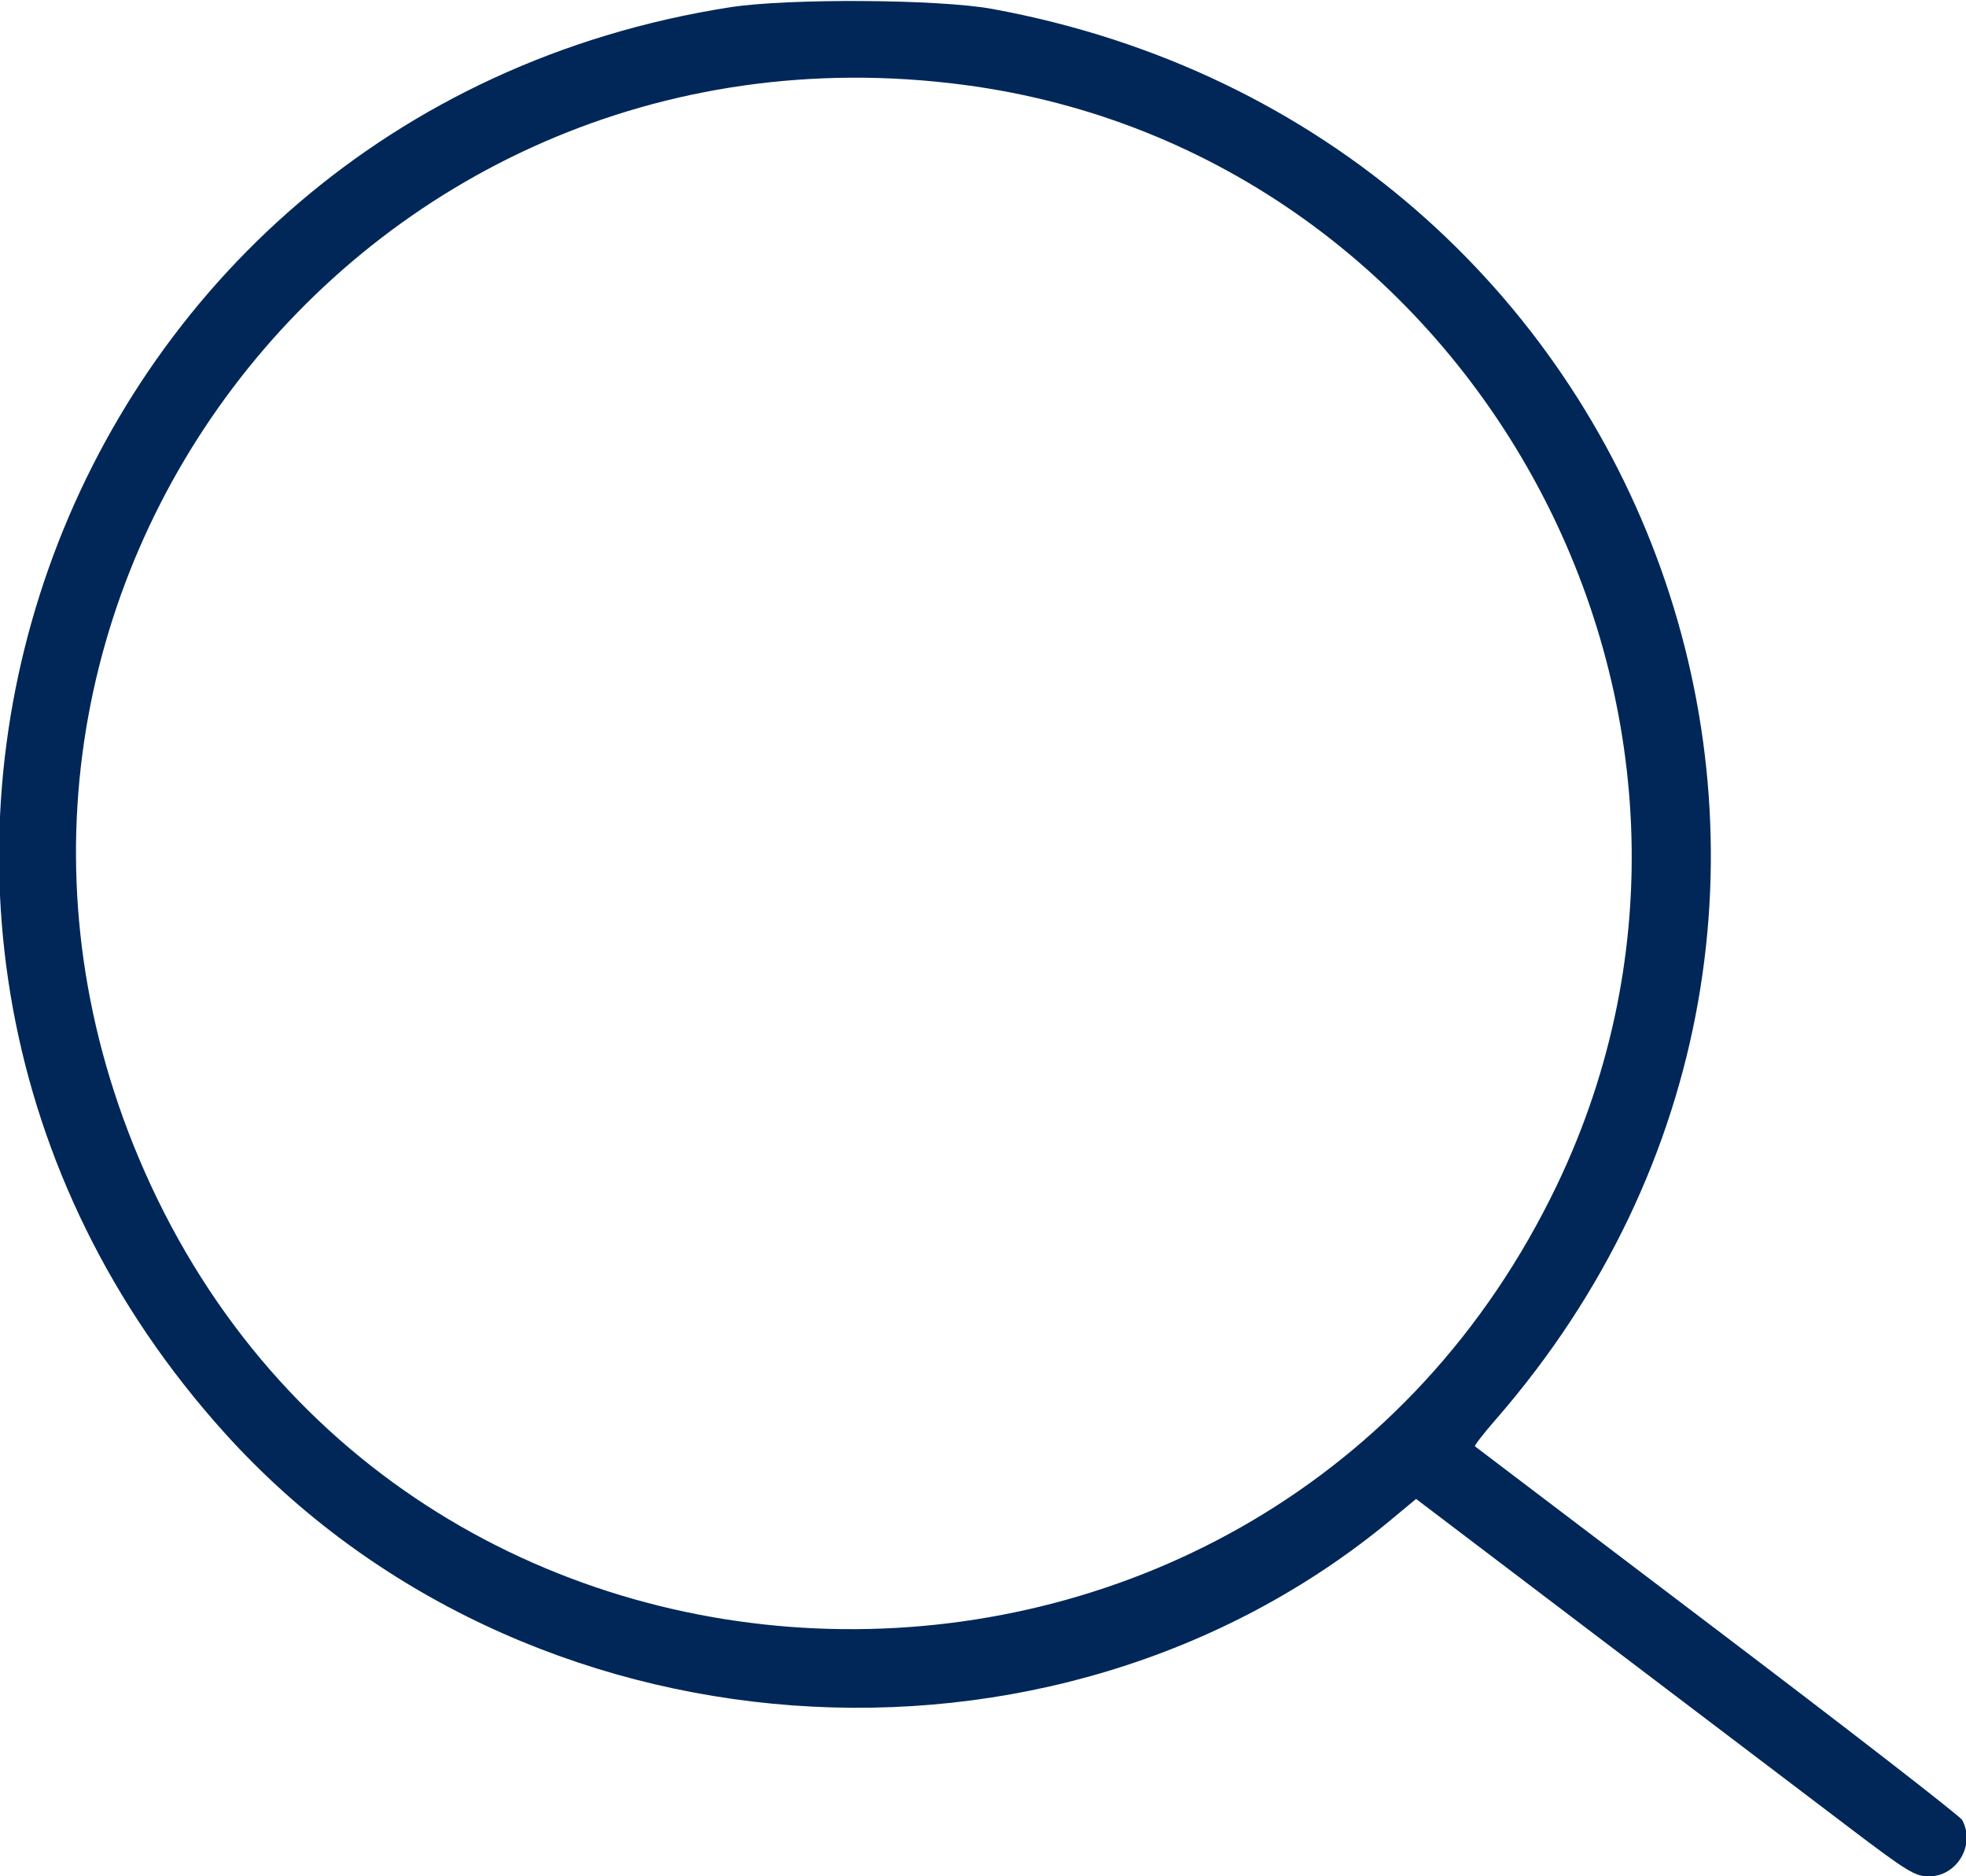 <svg id="svg" version="1.1" xmlns="http://www.w3.org/2000/svg" xmlns:xlink="http://www.w3.org/1999/xlink" width="400" height="381.679" viewBox="0, 0, 400,381.679"><g id="svgg"><path id="path0" d="M148.473 1.486 C 9.911 23.179,-48.239 187.354,45.745 291.523 C 106.142 358.466,214.147 366.418,283.179 309.004 L 288.114 304.900 325.927 333.588 C 346.725 349.366,369.500 366.642,376.539 371.978 C 388.059 380.710,389.648 381.679,392.438 381.679 C 398.173 381.679,401.951 375.301,399.229 370.214 C 398.805 369.422,376.390 352.051,349.420 331.613 C 322.449 311.174,300.250 294.338,300.089 294.198 C 299.929 294.059,301.826 291.614,304.307 288.766 C 394.510 185.184,337.987 26.794,201.908 1.820 C 191.033 -0.176,160.315 -0.368,148.473 1.486 M196.102 17.261 C 300.523 30.978,362.449 145.906,316.735 241.142 C 258.335 362.808,83.681 361.073,29.416 238.288 C -20.961 124.298,72.050 0.965,196.102 17.261 " stroke="none" fill="#002758" fill-rule="evenodd"></path></g></svg>